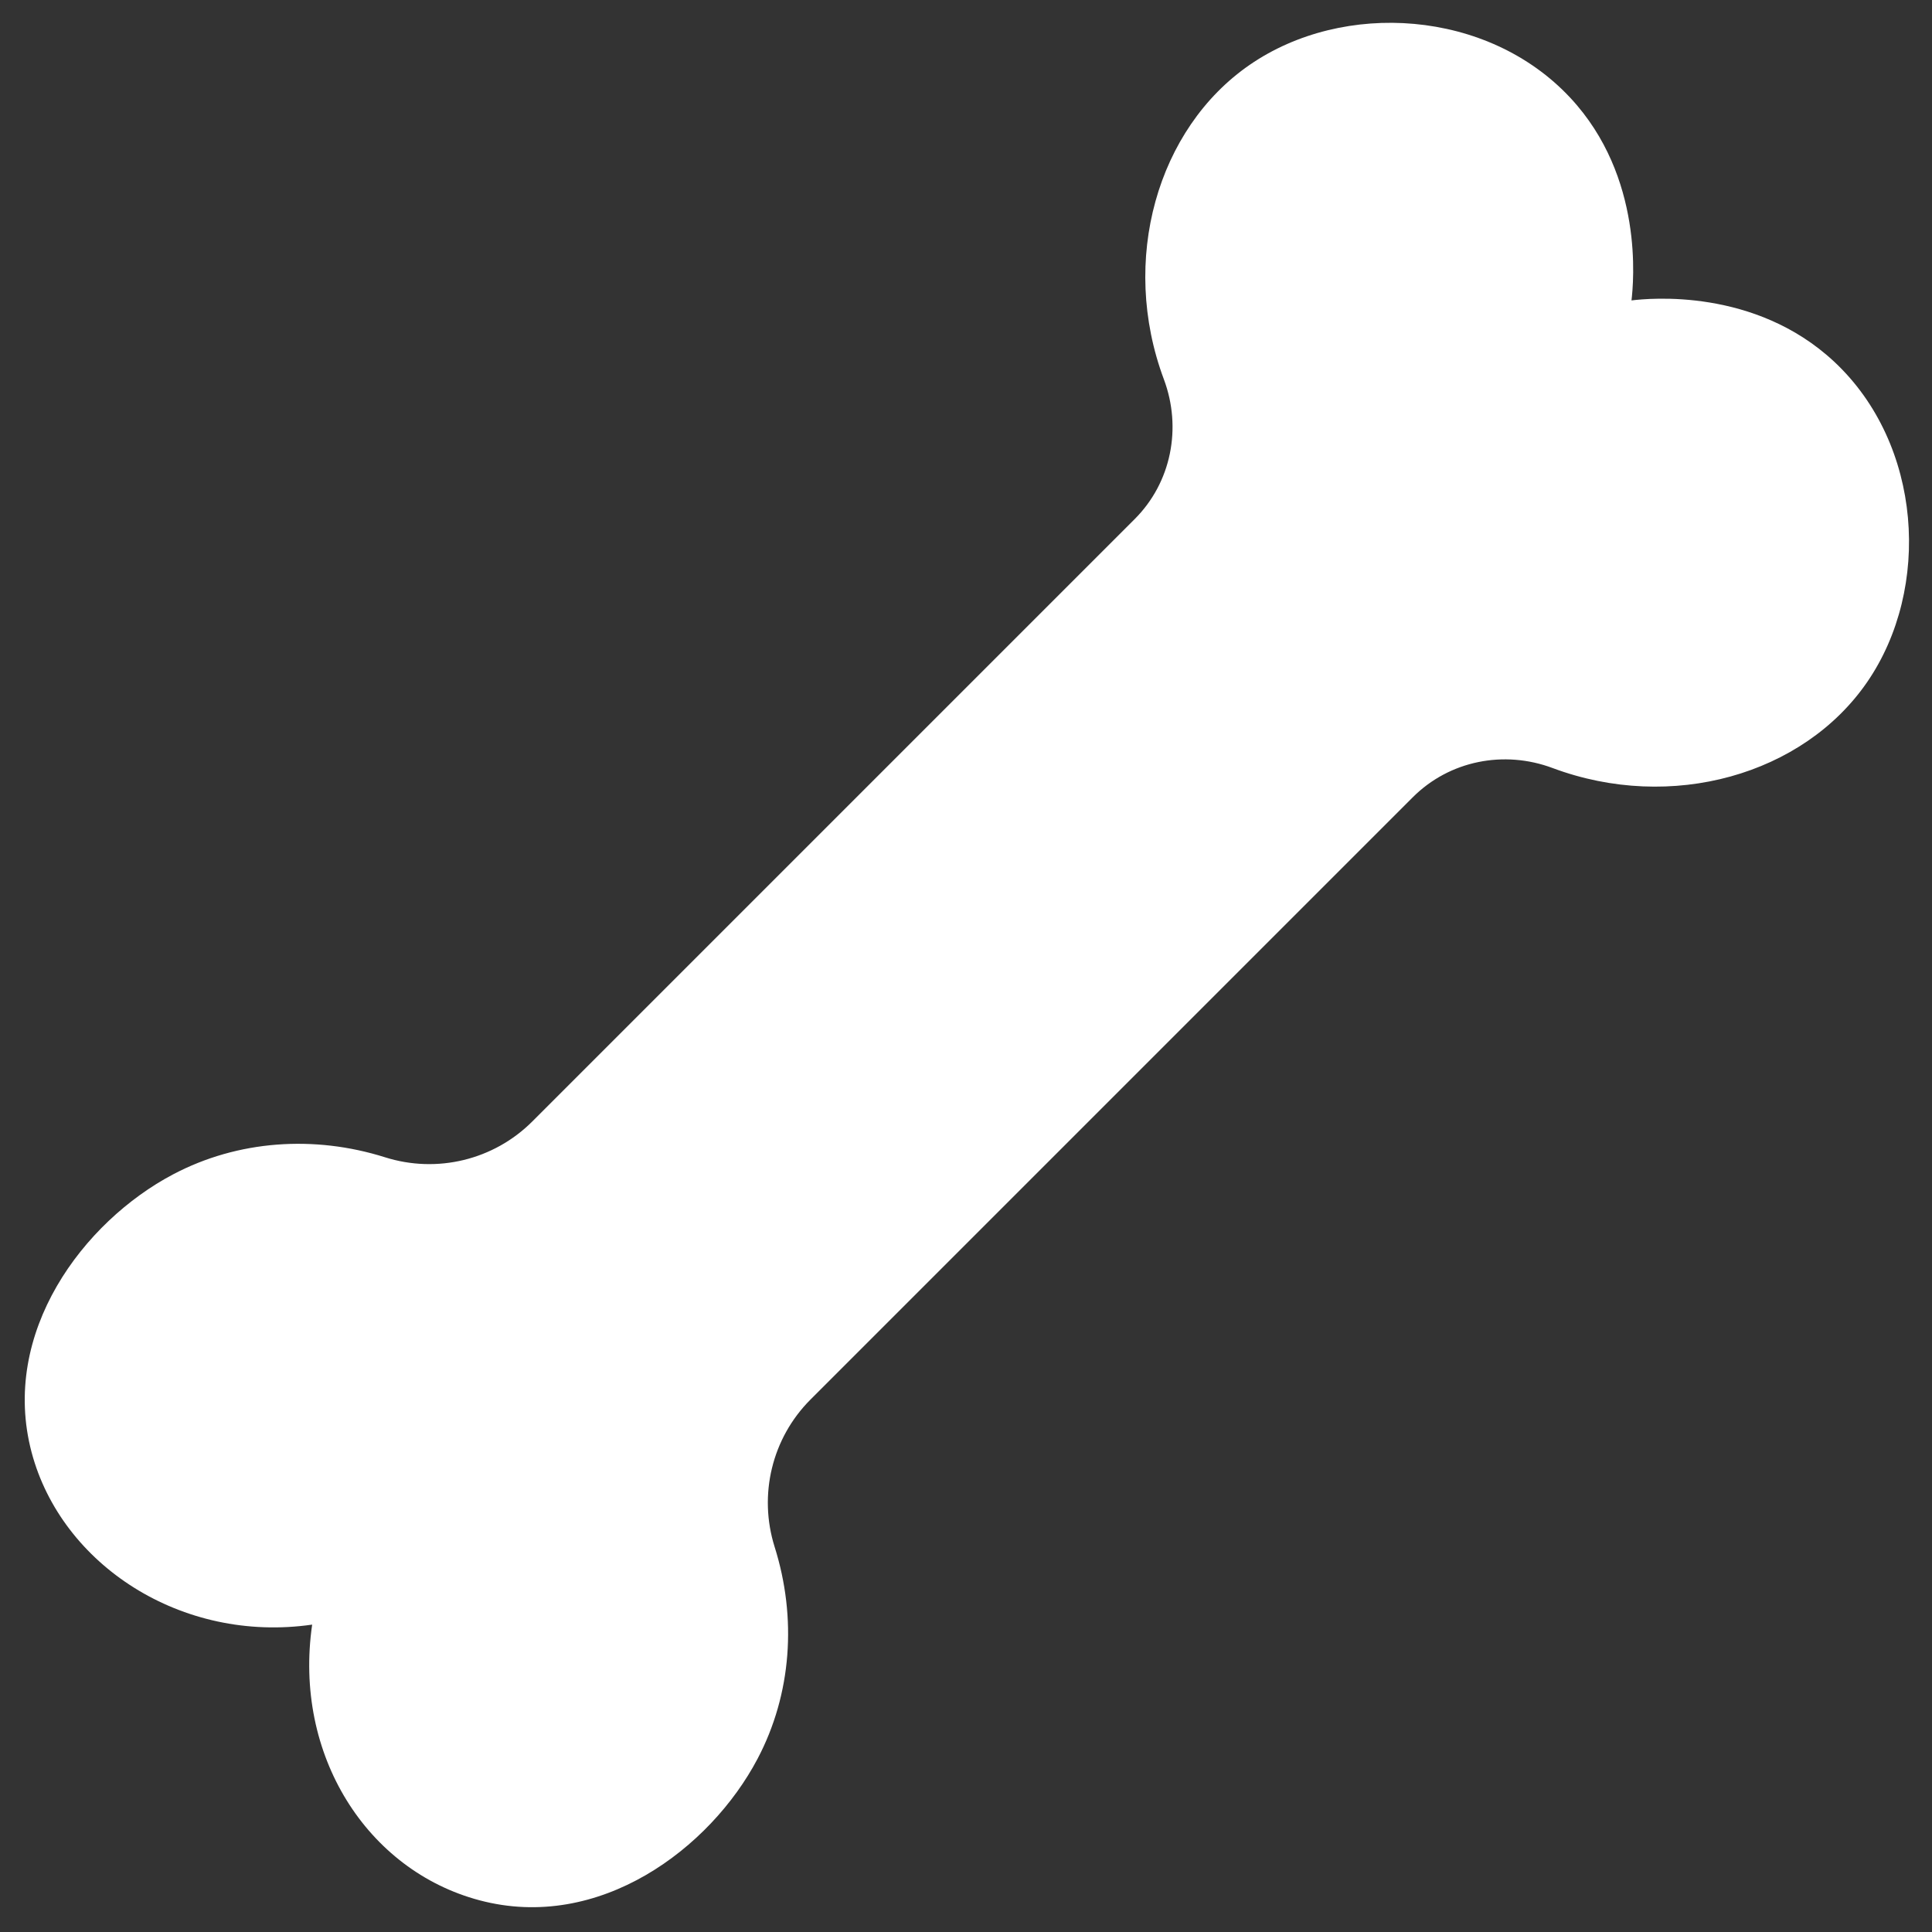 <?xml version="1.0" encoding="UTF-8" standalone="no"?><svg xmlns="http://www.w3.org/2000/svg" xmlns:xlink="http://www.w3.org/1999/xlink" fill="#ffffff" height="202.2" preserveAspectRatio="xMidYMid meet" version="1" viewBox="-2.6 -2.4 202.2 202.2" width="202.2" zoomAndPan="magnify"><rect x="-2.6" y="-2.4" width="202.2" height="202.2" fill="#333333" stroke="none"/><g id="change1_1"><path d="M30.07,167.63c-1.98,13.67,5.76,25.73,17.51,28.85c12.55,3.34,24.16-5.43,29.1-14.8c3.58-6.78,4.13-14.77,1.79-22.19 c-1.71-5.44-0.28-11.38,3.75-15.41l63.04-63.04c3.84-3.84,9.55-4.96,14.63-3.06c12.44,4.65,26.25,0.71,32.92-8.99 c6.75-9.81,5.79-24.91-3.45-33.54c-8.3-7.74-19.37-6.63-21.21-6.41c0.21-1.84,1.33-12.91-6.41-21.21 c-8.63-9.25-23.73-10.21-33.54-3.45c-9.69,6.67-13.64,20.48-8.99,32.92c1.9,5.08,0.78,10.8-3.06,14.63l-63.04,63.04 c-4.03,4.03-9.97,5.47-15.41,3.75c-7.42-2.34-15.41-1.79-22.19,1.79c-9.37,4.94-18.13,16.55-14.8,29.1 C3.84,161.37,16.4,169.6,30.07,167.63z"/></g></svg>
